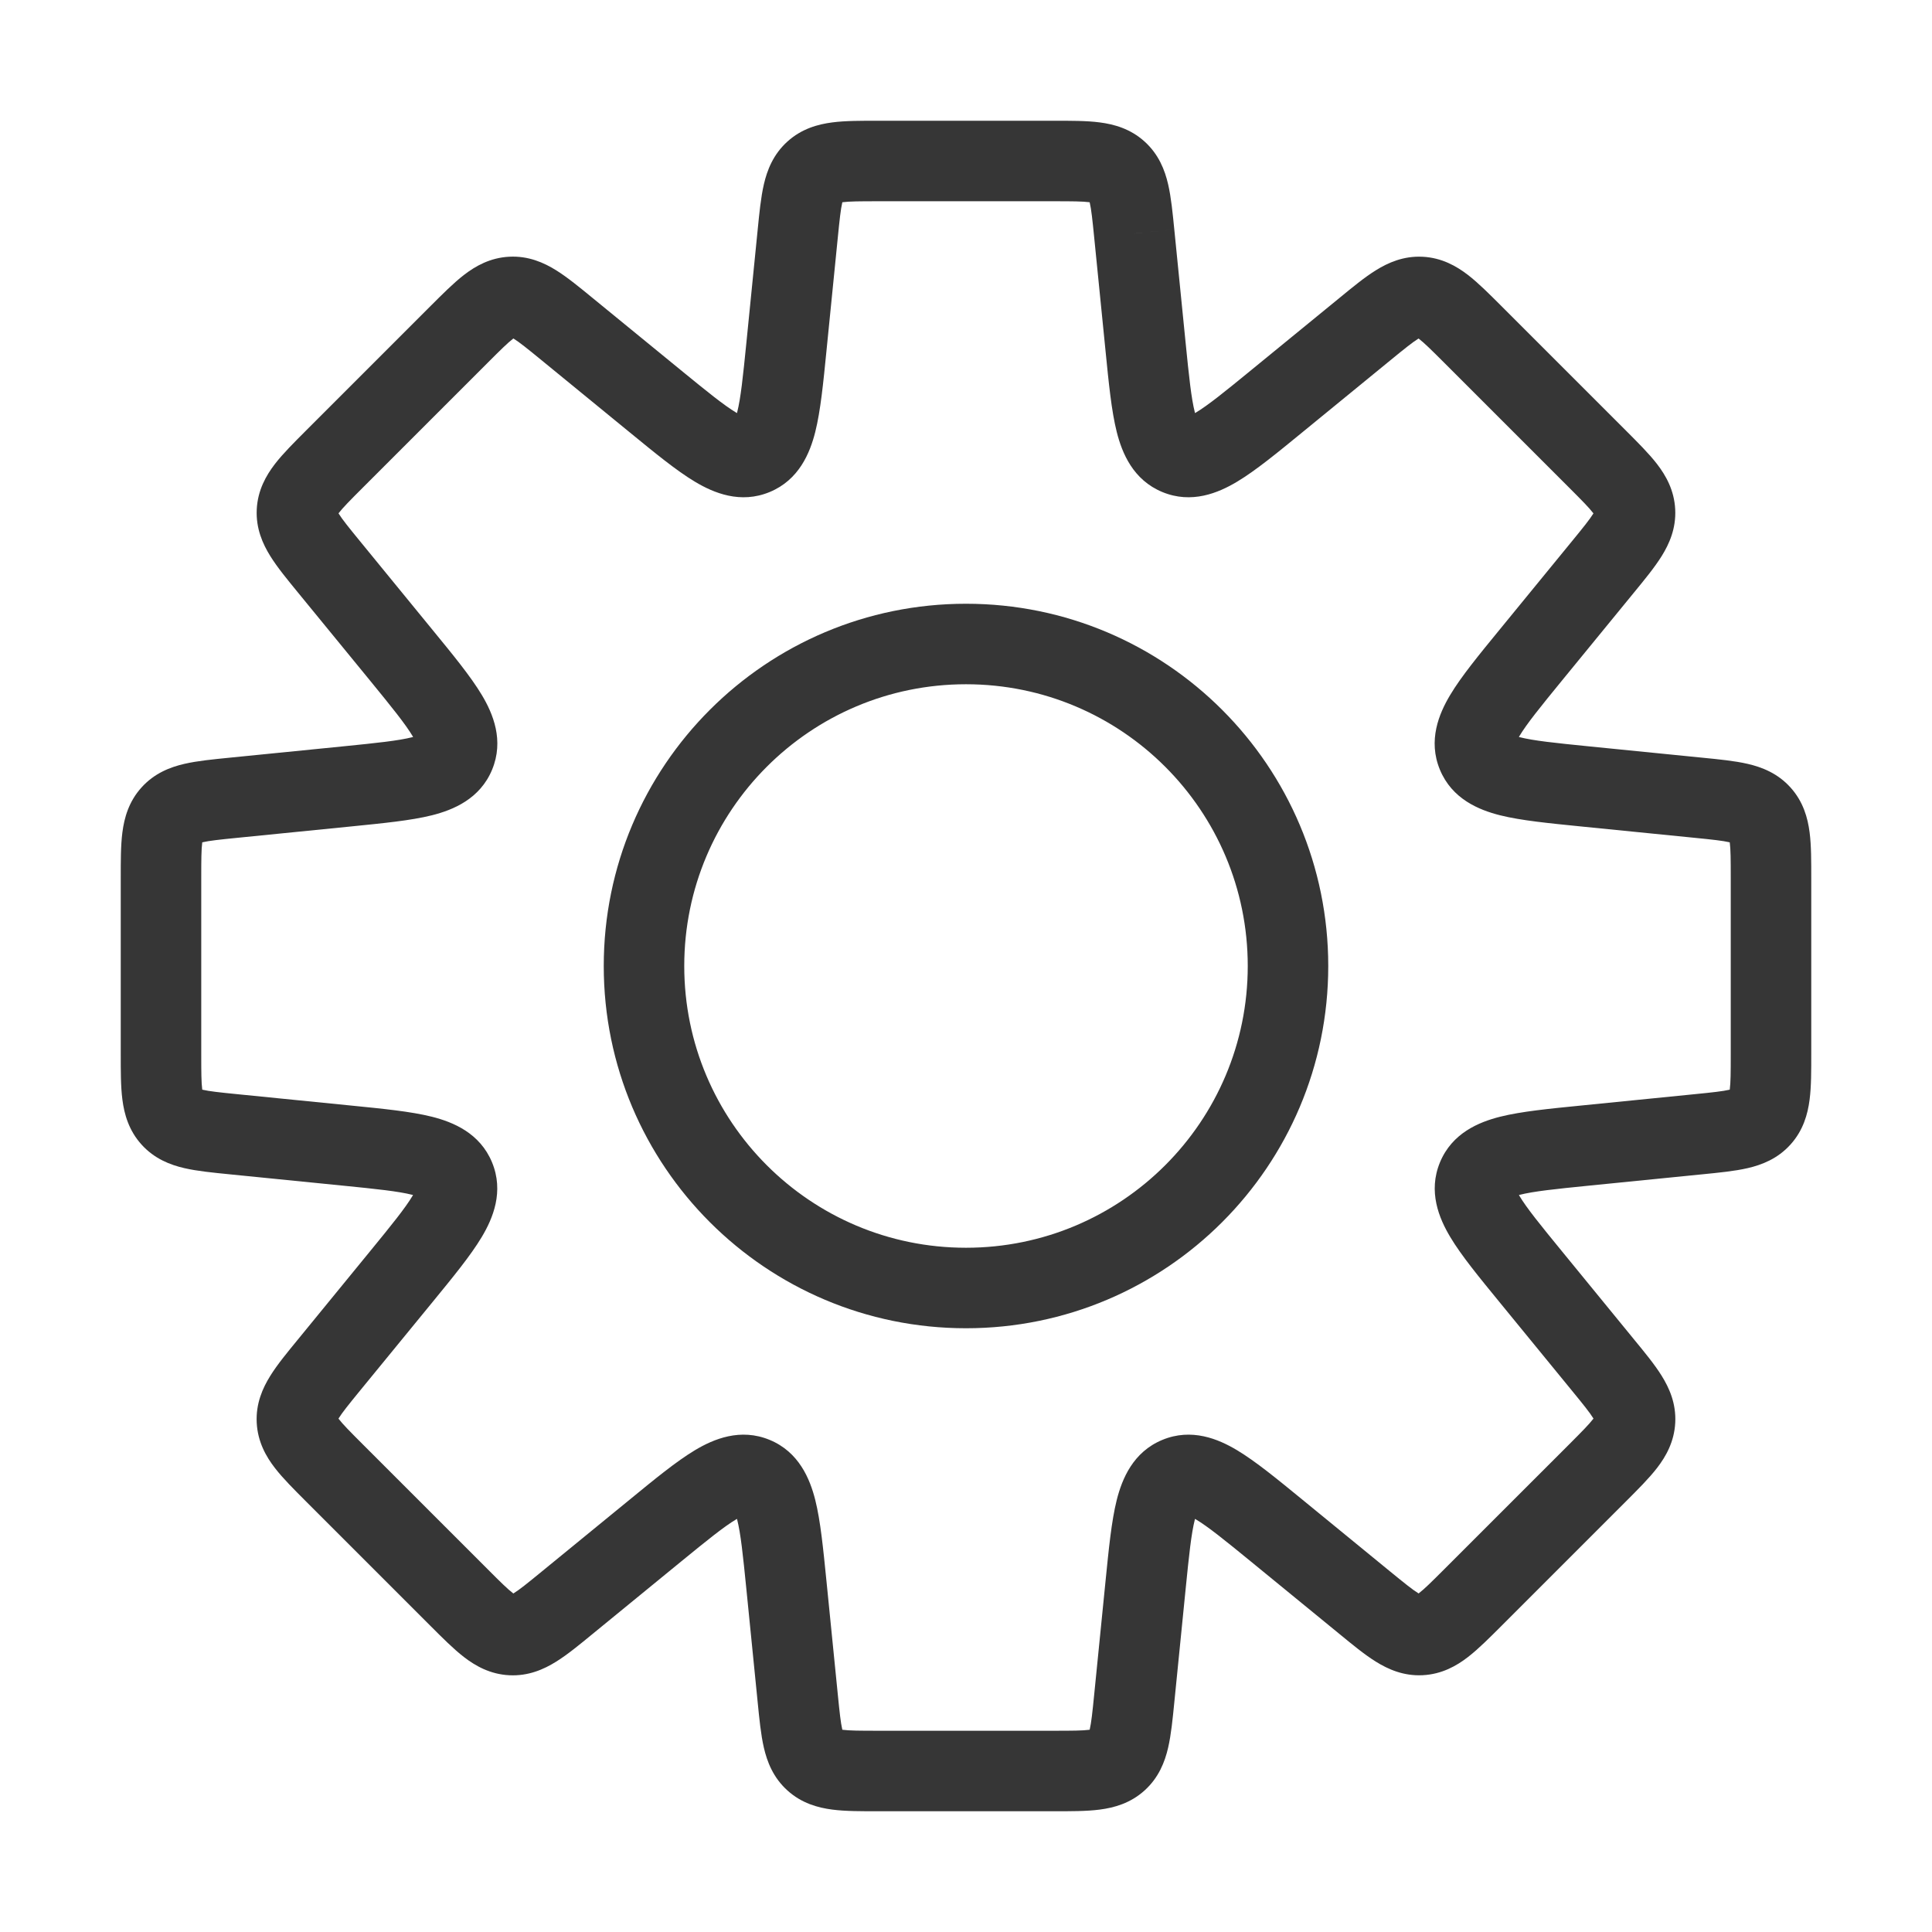 <svg width="48" height="48" viewBox="0 0 48 48" fill="none" xmlns="http://www.w3.org/2000/svg">
<path d="M28.18 5.801H27.18V5.851L27.185 5.901L28.18 5.801ZM28.18 5.801H29.18V5.751L29.175 5.701L28.18 5.801ZM28.462 8.621L29.457 8.522V8.522L28.462 8.621ZM29.26 11.3L29.643 10.377L29.26 11.3ZM31.719 9.97L32.352 10.744L31.719 9.97ZM33.912 8.176L33.279 7.402V7.402L33.912 8.176ZM36.593 8.309L35.885 9.016L35.885 9.016L36.593 8.309ZM39.69 11.406L40.397 10.699V10.699L39.69 11.406ZM40.621 12.704L41.62 12.654L41.62 12.654L40.621 12.704ZM39.823 14.087L39.049 13.454L39.823 14.087ZM38.028 16.281L38.802 16.914L38.028 16.281ZM36.698 18.74L37.622 18.357L37.622 18.357L36.698 18.74ZM39.377 19.538L39.278 20.533L39.377 19.538ZM42.199 19.82L42.298 18.825L42.199 19.82ZM43.742 20.234L43 20.905L43 20.905L43.742 20.234ZM43.742 27.766L43 27.095L43 27.095L43.742 27.766ZM42.199 28.18L42.298 29.175H42.298L42.199 28.18ZM39.379 28.462L39.279 27.467L39.379 28.462ZM36.7 29.26L35.776 28.877L35.776 28.877L36.7 29.26ZM38.03 31.719L38.804 31.085L38.03 31.719ZM39.824 33.912L40.598 33.279L39.824 33.912ZM40.622 35.295L41.621 35.345L41.621 35.345L40.622 35.295ZM39.691 36.593L40.398 37.3L39.691 36.593ZM36.594 39.69L35.886 38.983H35.886L36.594 39.69ZM35.296 40.621L35.346 41.62L35.346 41.62L35.296 40.621ZM33.913 39.824L34.546 39.05L33.913 39.824ZM31.719 38.028L31.086 38.802L31.719 38.028ZM29.26 36.698L29.643 37.622L29.643 37.622L29.26 36.698ZM28.462 39.377L27.467 39.278L28.462 39.377ZM28.18 42.199L29.175 42.298V42.298L28.18 42.199ZM27.766 43.742L27.095 43L27.095 43L27.766 43.742ZM20.234 43.742L20.905 43L20.905 43L20.234 43.742ZM19.82 42.199L18.825 42.298L19.82 42.199ZM19.538 39.377L20.533 39.278L19.538 39.377ZM18.74 36.698L18.357 37.622L18.357 37.622L18.74 36.698ZM16.281 38.028L15.648 37.255L16.281 38.028ZM14.086 39.824L14.719 40.598L14.086 39.824ZM12.703 40.622L12.653 41.621L12.653 41.621L12.703 40.622ZM11.405 39.691L10.698 40.398H10.698L11.405 39.691ZM8.308 36.594L9.015 35.886H9.015L8.308 36.594ZM8.175 33.913L8.948 34.546L8.175 33.913ZM9.97 31.719L9.196 31.085L9.97 31.719ZM8.621 28.462L8.72 27.467H8.72L8.621 28.462ZM5.801 28.18L5.9 27.185L5.851 27.18H5.801V28.18ZM5.801 28.18L5.701 29.175L5.751 29.18H5.801V28.18ZM4.259 27.766L5 27.095H5L4.259 27.766ZM4.259 20.234L3.517 19.563L3.517 19.563L4.259 20.234ZM5.801 19.82L5.701 18.825H5.701L5.801 19.82ZM8.623 19.538L8.722 20.533H8.722L8.623 19.538ZM11.302 18.74L12.226 19.123L12.226 19.123L11.302 18.74ZM9.971 16.281L9.198 16.914L9.971 16.281ZM8.176 14.086L7.402 14.72H7.402L8.176 14.086ZM8.309 11.406L9.016 12.113H9.016L8.309 11.406ZM11.406 8.308L10.699 7.601H10.699L11.406 8.308ZM14.087 8.175L14.72 7.401V7.401L14.087 8.175ZM16.281 9.97L16.915 9.196L16.281 9.97ZM18.74 11.3L19.123 12.224L19.123 12.224L18.74 11.3ZM19.538 8.621L18.543 8.522V8.522L19.538 8.621ZM19.82 5.801L20.815 5.901V5.901L19.82 5.801ZM20.234 4.259L19.563 3.517L19.563 3.517L20.234 4.259ZM27.766 4.259L27.095 5V5L27.766 4.259ZM29.18 5.801V5.801H27.18V5.801H29.18ZM29.457 8.522L29.175 5.701L27.185 5.901L27.467 8.721L29.457 8.522ZM29.643 10.377C29.817 10.448 29.772 10.59 29.685 10.243C29.597 9.895 29.542 9.372 29.457 8.522L27.467 8.721C27.545 9.504 27.613 10.206 27.745 10.731C27.878 11.259 28.151 11.923 28.877 12.224L29.643 10.377ZM31.085 9.196C30.424 9.737 30.015 10.068 29.707 10.253C29.4 10.436 29.469 10.305 29.643 10.377L28.877 12.224C29.604 12.525 30.267 12.248 30.733 11.969C31.199 11.691 31.743 11.242 32.352 10.744L31.085 9.196ZM33.279 7.402L31.085 9.196L32.352 10.744L34.545 8.95L33.279 7.402ZM35.345 6.379C34.87 6.355 34.486 6.526 34.18 6.717C33.898 6.892 33.591 7.146 33.279 7.402L34.545 8.95C34.899 8.66 35.091 8.506 35.238 8.414C35.361 8.337 35.335 8.381 35.245 8.376L35.345 6.379ZM37.3 7.602C37.014 7.317 36.734 7.034 36.471 6.831C36.185 6.611 35.82 6.403 35.345 6.379L35.245 8.376C35.156 8.372 35.135 8.326 35.249 8.414C35.386 8.52 35.562 8.693 35.885 9.016L37.3 7.602ZM40.397 10.699L37.3 7.602L35.885 9.016L38.983 12.114L40.397 10.699ZM41.62 12.654C41.596 12.179 41.388 11.813 41.168 11.528C40.965 11.265 40.682 10.985 40.397 10.699L38.983 12.114C39.306 12.437 39.479 12.612 39.585 12.75C39.673 12.864 39.627 12.843 39.623 12.754L41.62 12.654ZM40.597 14.72C40.853 14.408 41.106 14.101 41.282 13.819C41.473 13.513 41.644 13.129 41.62 12.654L39.623 12.754C39.618 12.664 39.662 12.638 39.585 12.761C39.493 12.908 39.339 13.1 39.049 13.454L40.597 14.72ZM38.802 16.914L40.597 14.72L39.049 13.454L37.254 15.648L38.802 16.914ZM37.622 18.357C37.694 18.531 37.562 18.6 37.746 18.293C37.93 17.985 38.261 17.576 38.802 16.914L37.254 15.648C36.756 16.257 36.307 16.801 36.029 17.267C35.75 17.733 35.473 18.396 35.774 19.123L37.622 18.357ZM39.477 18.543C38.626 18.458 38.103 18.403 37.755 18.315C37.408 18.228 37.55 18.183 37.622 18.357L35.774 19.123C36.075 19.849 36.739 20.122 37.267 20.255C37.793 20.387 38.495 20.454 39.278 20.533L39.477 18.543ZM42.298 18.825L39.477 18.543L39.278 20.533L42.099 20.815L42.298 18.825ZM44.483 19.563C44.164 19.21 43.772 19.059 43.42 18.978C43.096 18.903 42.7 18.865 42.298 18.825L42.099 20.815C42.554 20.86 42.799 20.887 42.968 20.926C43.109 20.959 43.06 20.972 43 20.905L44.483 19.563ZM45 21.81C45 21.407 45.002 21.008 44.959 20.679C44.913 20.321 44.802 19.915 44.483 19.563L43 20.905C42.94 20.838 42.957 20.791 42.976 20.934C42.998 21.106 43 21.353 43 21.81H45ZM45 26.19V21.81H43V26.19H45ZM44.483 28.437C44.802 28.085 44.913 27.679 44.959 27.321C45.002 26.992 45 26.593 45 26.19H43C43 26.647 42.998 26.894 42.976 27.066C42.957 27.209 42.94 27.162 43 27.095L44.483 28.437ZM42.298 29.175C42.7 29.135 43.096 29.097 43.42 29.022C43.772 28.941 44.164 28.79 44.483 28.437L43 27.095C43.06 27.028 43.109 27.041 42.968 27.074C42.799 27.113 42.554 27.14 42.099 27.185L42.298 29.175ZM39.478 29.457L42.298 29.175L42.099 27.185L39.279 27.467L39.478 29.457ZM37.623 29.643C37.551 29.817 37.41 29.772 37.756 29.685C38.105 29.597 38.628 29.542 39.478 29.457L39.279 27.467C38.496 27.545 37.794 27.613 37.269 27.745C36.741 27.878 36.077 28.151 35.776 28.877L37.623 29.643ZM38.804 31.085C38.263 30.424 37.931 30.015 37.747 29.707C37.564 29.4 37.695 29.469 37.623 29.643L35.776 28.877C35.475 29.604 35.752 30.267 36.031 30.733C36.309 31.199 36.758 31.743 37.256 32.352L38.804 31.085ZM40.598 33.279L38.804 31.085L37.256 32.352L39.05 34.545L40.598 33.279ZM41.621 35.345C41.645 34.87 41.474 34.486 41.283 34.18C41.108 33.898 40.854 33.591 40.598 33.279L39.05 34.545C39.34 34.899 39.495 35.091 39.586 35.238C39.663 35.361 39.619 35.336 39.623 35.246L41.621 35.345ZM40.398 37.3C40.683 37.014 40.966 36.734 41.169 36.471C41.389 36.186 41.597 35.82 41.621 35.345L39.623 35.246C39.628 35.156 39.674 35.135 39.586 35.249C39.48 35.387 39.307 35.562 38.984 35.886L40.398 37.3ZM37.301 40.397L40.398 37.3L38.984 35.886L35.886 38.983L37.301 40.397ZM35.346 41.62C35.821 41.596 36.187 41.389 36.472 41.168C36.735 40.965 37.015 40.682 37.301 40.397L35.886 38.983C35.563 39.306 35.388 39.479 35.25 39.585C35.136 39.673 35.157 39.627 35.246 39.623L35.346 41.62ZM33.28 40.597C33.592 40.853 33.899 41.107 34.181 41.282C34.487 41.473 34.871 41.644 35.346 41.62L35.246 39.623C35.337 39.618 35.362 39.662 35.239 39.585C35.092 39.494 34.9 39.339 34.546 39.05L33.28 40.597ZM31.086 38.802L33.28 40.597L34.546 39.05L32.352 37.254L31.086 38.802ZM29.643 37.622C29.469 37.694 29.4 37.562 29.707 37.746C30.015 37.93 30.424 38.261 31.086 38.802L32.352 37.254C31.743 36.756 31.199 36.308 30.733 36.029C30.267 35.75 29.604 35.473 28.877 35.774L29.643 37.622ZM29.457 39.477C29.542 38.626 29.597 38.103 29.685 37.755C29.772 37.408 29.817 37.55 29.643 37.622L28.877 35.774C28.151 36.075 27.878 36.74 27.745 37.267C27.613 37.793 27.546 38.495 27.467 39.278L29.457 39.477ZM29.175 42.298L29.457 39.477L27.467 39.278L27.185 42.099L29.175 42.298ZM28.437 44.483C28.79 44.164 28.941 43.772 29.022 43.42C29.097 43.096 29.135 42.7 29.175 42.298L27.185 42.099C27.14 42.554 27.113 42.799 27.074 42.968C27.041 43.109 27.028 43.06 27.095 43L28.437 44.483ZM26.19 45C26.593 45 26.992 45.002 27.321 44.959C27.679 44.913 28.085 44.802 28.437 44.483L27.095 43C27.162 42.94 27.209 42.957 27.066 42.976C26.894 42.998 26.647 43 26.19 43V45ZM21.81 45H26.19V43H21.81V45ZM19.563 44.483C19.915 44.802 20.321 44.913 20.679 44.959C21.008 45.002 21.407 45 21.81 45V43C21.353 43 21.106 42.998 20.934 42.976C20.791 42.957 20.838 42.94 20.905 43L19.563 44.483ZM18.825 42.298C18.865 42.7 18.903 43.096 18.978 43.42C19.059 43.772 19.21 44.164 19.563 44.483L20.905 43C20.972 43.06 20.959 43.109 20.926 42.968C20.887 42.799 20.86 42.554 20.815 42.099L18.825 42.298ZM18.543 39.477L18.825 42.298L20.815 42.099L20.533 39.278L18.543 39.477ZM18.357 37.622C18.183 37.55 18.228 37.408 18.315 37.755C18.403 38.103 18.458 38.626 18.543 39.477L20.533 39.278C20.454 38.495 20.387 37.793 20.255 37.267C20.122 36.74 19.849 36.075 19.123 35.774L18.357 37.622ZM16.914 38.802C17.576 38.261 17.985 37.93 18.293 37.746C18.6 37.562 18.531 37.694 18.357 37.622L19.123 35.774C18.396 35.473 17.733 35.75 17.267 36.029C16.801 36.308 16.257 36.756 15.648 37.255L16.914 38.802ZM14.719 40.598L16.914 38.802L15.648 37.255L13.453 39.05L14.719 40.598ZM12.653 41.621C13.128 41.645 13.512 41.474 13.818 41.283C14.1 41.108 14.407 40.854 14.719 40.598L13.453 39.05C13.099 39.34 12.907 39.495 12.76 39.586C12.637 39.663 12.662 39.619 12.752 39.623L12.653 41.621ZM10.698 40.398C10.983 40.683 11.264 40.966 11.527 41.169C11.812 41.389 12.178 41.597 12.653 41.621L12.752 39.623C12.842 39.628 12.863 39.674 12.749 39.586C12.611 39.48 12.435 39.307 12.113 38.984L10.698 40.398ZM7.601 37.301L10.698 40.398L12.113 38.984L9.015 35.886L7.601 37.301ZM6.378 35.346C6.402 35.821 6.609 36.187 6.83 36.472C7.033 36.735 7.316 37.015 7.601 37.301L9.015 35.886C8.692 35.563 8.519 35.388 8.413 35.25C8.325 35.136 8.371 35.157 8.375 35.246L6.378 35.346ZM7.401 33.28C7.145 33.592 6.891 33.899 6.716 34.181C6.525 34.487 6.354 34.871 6.378 35.346L8.375 35.246C8.38 35.337 8.336 35.362 8.413 35.239C8.504 35.092 8.659 34.9 8.948 34.546L7.401 33.28ZM9.196 31.085L7.401 33.28L8.948 34.546L10.744 32.352L9.196 31.085ZM10.376 29.643C10.304 29.469 10.436 29.4 10.252 29.707C10.068 30.015 9.737 30.424 9.196 31.085L10.744 32.352C11.242 31.743 11.691 31.199 11.969 30.733C12.248 30.267 12.525 29.604 12.224 28.877L10.376 29.643ZM8.521 29.457C9.372 29.542 9.895 29.597 10.243 29.685C10.59 29.772 10.448 29.817 10.376 29.643L12.224 28.877C11.923 28.151 11.259 27.878 10.731 27.745C10.205 27.613 9.503 27.545 8.72 27.467L8.521 29.457ZM5.701 29.175L8.521 29.457L8.72 27.467L5.9 27.185L5.701 29.175ZM5.801 29.18H5.801V27.18H5.801V29.18ZM3.517 28.437C3.836 28.79 4.228 28.941 4.58 29.022C4.903 29.097 5.3 29.135 5.701 29.175L5.9 27.185C5.446 27.14 5.201 27.113 5.032 27.074C4.89 27.041 4.94 27.028 5 27.095L3.517 28.437ZM3 26.19C3 26.593 2.998 26.992 3.041 27.321C3.087 27.679 3.198 28.085 3.517 28.437L5 27.095C5.06 27.162 5.043 27.209 5.024 27.066C5.002 26.894 5 26.647 5 26.19H3ZM3 21.81V26.19H5V21.81H3ZM3.517 19.563C3.198 19.915 3.087 20.321 3.041 20.679C2.998 21.008 3 21.407 3 21.81H5C5 21.353 5.002 21.106 5.024 20.934C5.043 20.791 5.06 20.838 5 20.905L3.517 19.563ZM5.701 18.825C5.3 18.865 4.904 18.903 4.58 18.978C4.228 19.059 3.836 19.21 3.517 19.563L5 20.905C4.94 20.972 4.89 20.959 5.032 20.926C5.201 20.887 5.446 20.86 5.901 20.815L5.701 18.825ZM8.523 18.543L5.701 18.825L5.901 20.815L8.722 20.533L8.523 18.543ZM10.378 18.357C10.45 18.183 10.592 18.228 10.245 18.315C9.897 18.403 9.374 18.458 8.523 18.543L8.722 20.533C9.505 20.454 10.207 20.387 10.733 20.255C11.26 20.122 11.925 19.849 12.226 19.123L10.378 18.357ZM9.198 16.914C9.739 17.576 10.07 17.985 10.254 18.293C10.438 18.6 10.306 18.531 10.378 18.357L12.226 19.123C12.527 18.396 12.25 17.733 11.971 17.267C11.692 16.801 11.244 16.257 10.745 15.648L9.198 16.914ZM7.402 14.72L9.198 16.914L10.745 15.648L8.95 13.453L7.402 14.72ZM6.379 12.653C6.355 13.128 6.526 13.512 6.717 13.818C6.892 14.1 7.146 14.407 7.402 14.72L8.95 13.453C8.66 13.099 8.506 12.907 8.414 12.76C8.337 12.637 8.381 12.663 8.376 12.753L6.379 12.653ZM7.602 10.698C7.317 10.984 7.034 11.264 6.831 11.527C6.611 11.813 6.403 12.178 6.379 12.653L8.376 12.753C8.372 12.842 8.326 12.864 8.414 12.749C8.52 12.611 8.693 12.436 9.016 12.113L7.602 10.698ZM10.699 7.601L7.602 10.698L9.016 12.113L12.114 9.015L10.699 7.601ZM12.654 6.378C12.179 6.402 11.813 6.61 11.528 6.83C11.265 7.033 10.985 7.316 10.699 7.601L12.114 9.015C12.437 8.692 12.612 8.519 12.75 8.413C12.864 8.325 12.843 8.371 12.754 8.376L12.654 6.378ZM14.72 7.401C14.408 7.145 14.101 6.892 13.819 6.716C13.513 6.525 13.129 6.354 12.654 6.378L12.754 8.376C12.664 8.38 12.638 8.336 12.761 8.413C12.908 8.505 13.1 8.659 13.454 8.949L14.72 7.401ZM16.915 9.196L14.72 7.401L13.454 8.949L15.648 10.744L16.915 9.196ZM18.357 10.376C18.531 10.304 18.6 10.436 18.293 10.253C17.985 10.068 17.576 9.737 16.915 9.196L15.648 10.744C16.257 11.242 16.801 11.691 17.267 11.969C17.733 12.248 18.396 12.525 19.123 12.224L18.357 10.376ZM18.543 8.522C18.458 9.372 18.403 9.895 18.315 10.243C18.228 10.59 18.183 10.448 18.357 10.376L19.123 12.224C19.849 11.923 20.122 11.259 20.255 10.731C20.387 10.205 20.455 9.504 20.533 8.721L18.543 8.522ZM18.825 5.701L18.543 8.522L20.533 8.721L20.815 5.901L18.825 5.701ZM19.563 3.517C19.21 3.836 19.059 4.228 18.978 4.58C18.903 4.904 18.865 5.3 18.825 5.701L20.815 5.901C20.86 5.446 20.887 5.201 20.926 5.032C20.959 4.89 20.972 4.94 20.905 5L19.563 3.517ZM21.81 3C21.407 3 21.008 2.998 20.679 3.041C20.321 3.087 19.915 3.198 19.563 3.517L20.905 5C20.838 5.06 20.791 5.043 20.934 5.024C21.106 5.002 21.353 5 21.81 5V3ZM26.19 3H21.81V5H26.19V3ZM28.437 3.517C28.085 3.198 27.679 3.087 27.321 3.041C26.992 2.998 26.593 3 26.19 3V5C26.647 5 26.894 5.002 27.066 5.024C27.209 5.043 27.162 5.06 27.095 5L28.437 3.517ZM29.175 5.701C29.135 5.3 29.097 4.903 29.022 4.58C28.941 4.228 28.79 3.836 28.437 3.517L27.095 5C27.028 4.94 27.041 4.89 27.074 5.032C27.113 5.201 27.14 5.446 27.185 5.9L29.175 5.701ZM31 24C31 27.866 27.866 31 24 31V33C28.971 33 33 28.971 33 24H31ZM24 17C27.866 17 31 20.134 31 24H33C33 19.029 28.971 15 24 15V17ZM17 24C17 20.134 20.134 17 24 17V15C19.029 15 15 19.029 15 24H17ZM24 31C20.134 31 17 27.866 17 24H15C15 28.971 19.029 33 24 33V31Z" fill="#363636"/>
</svg>
